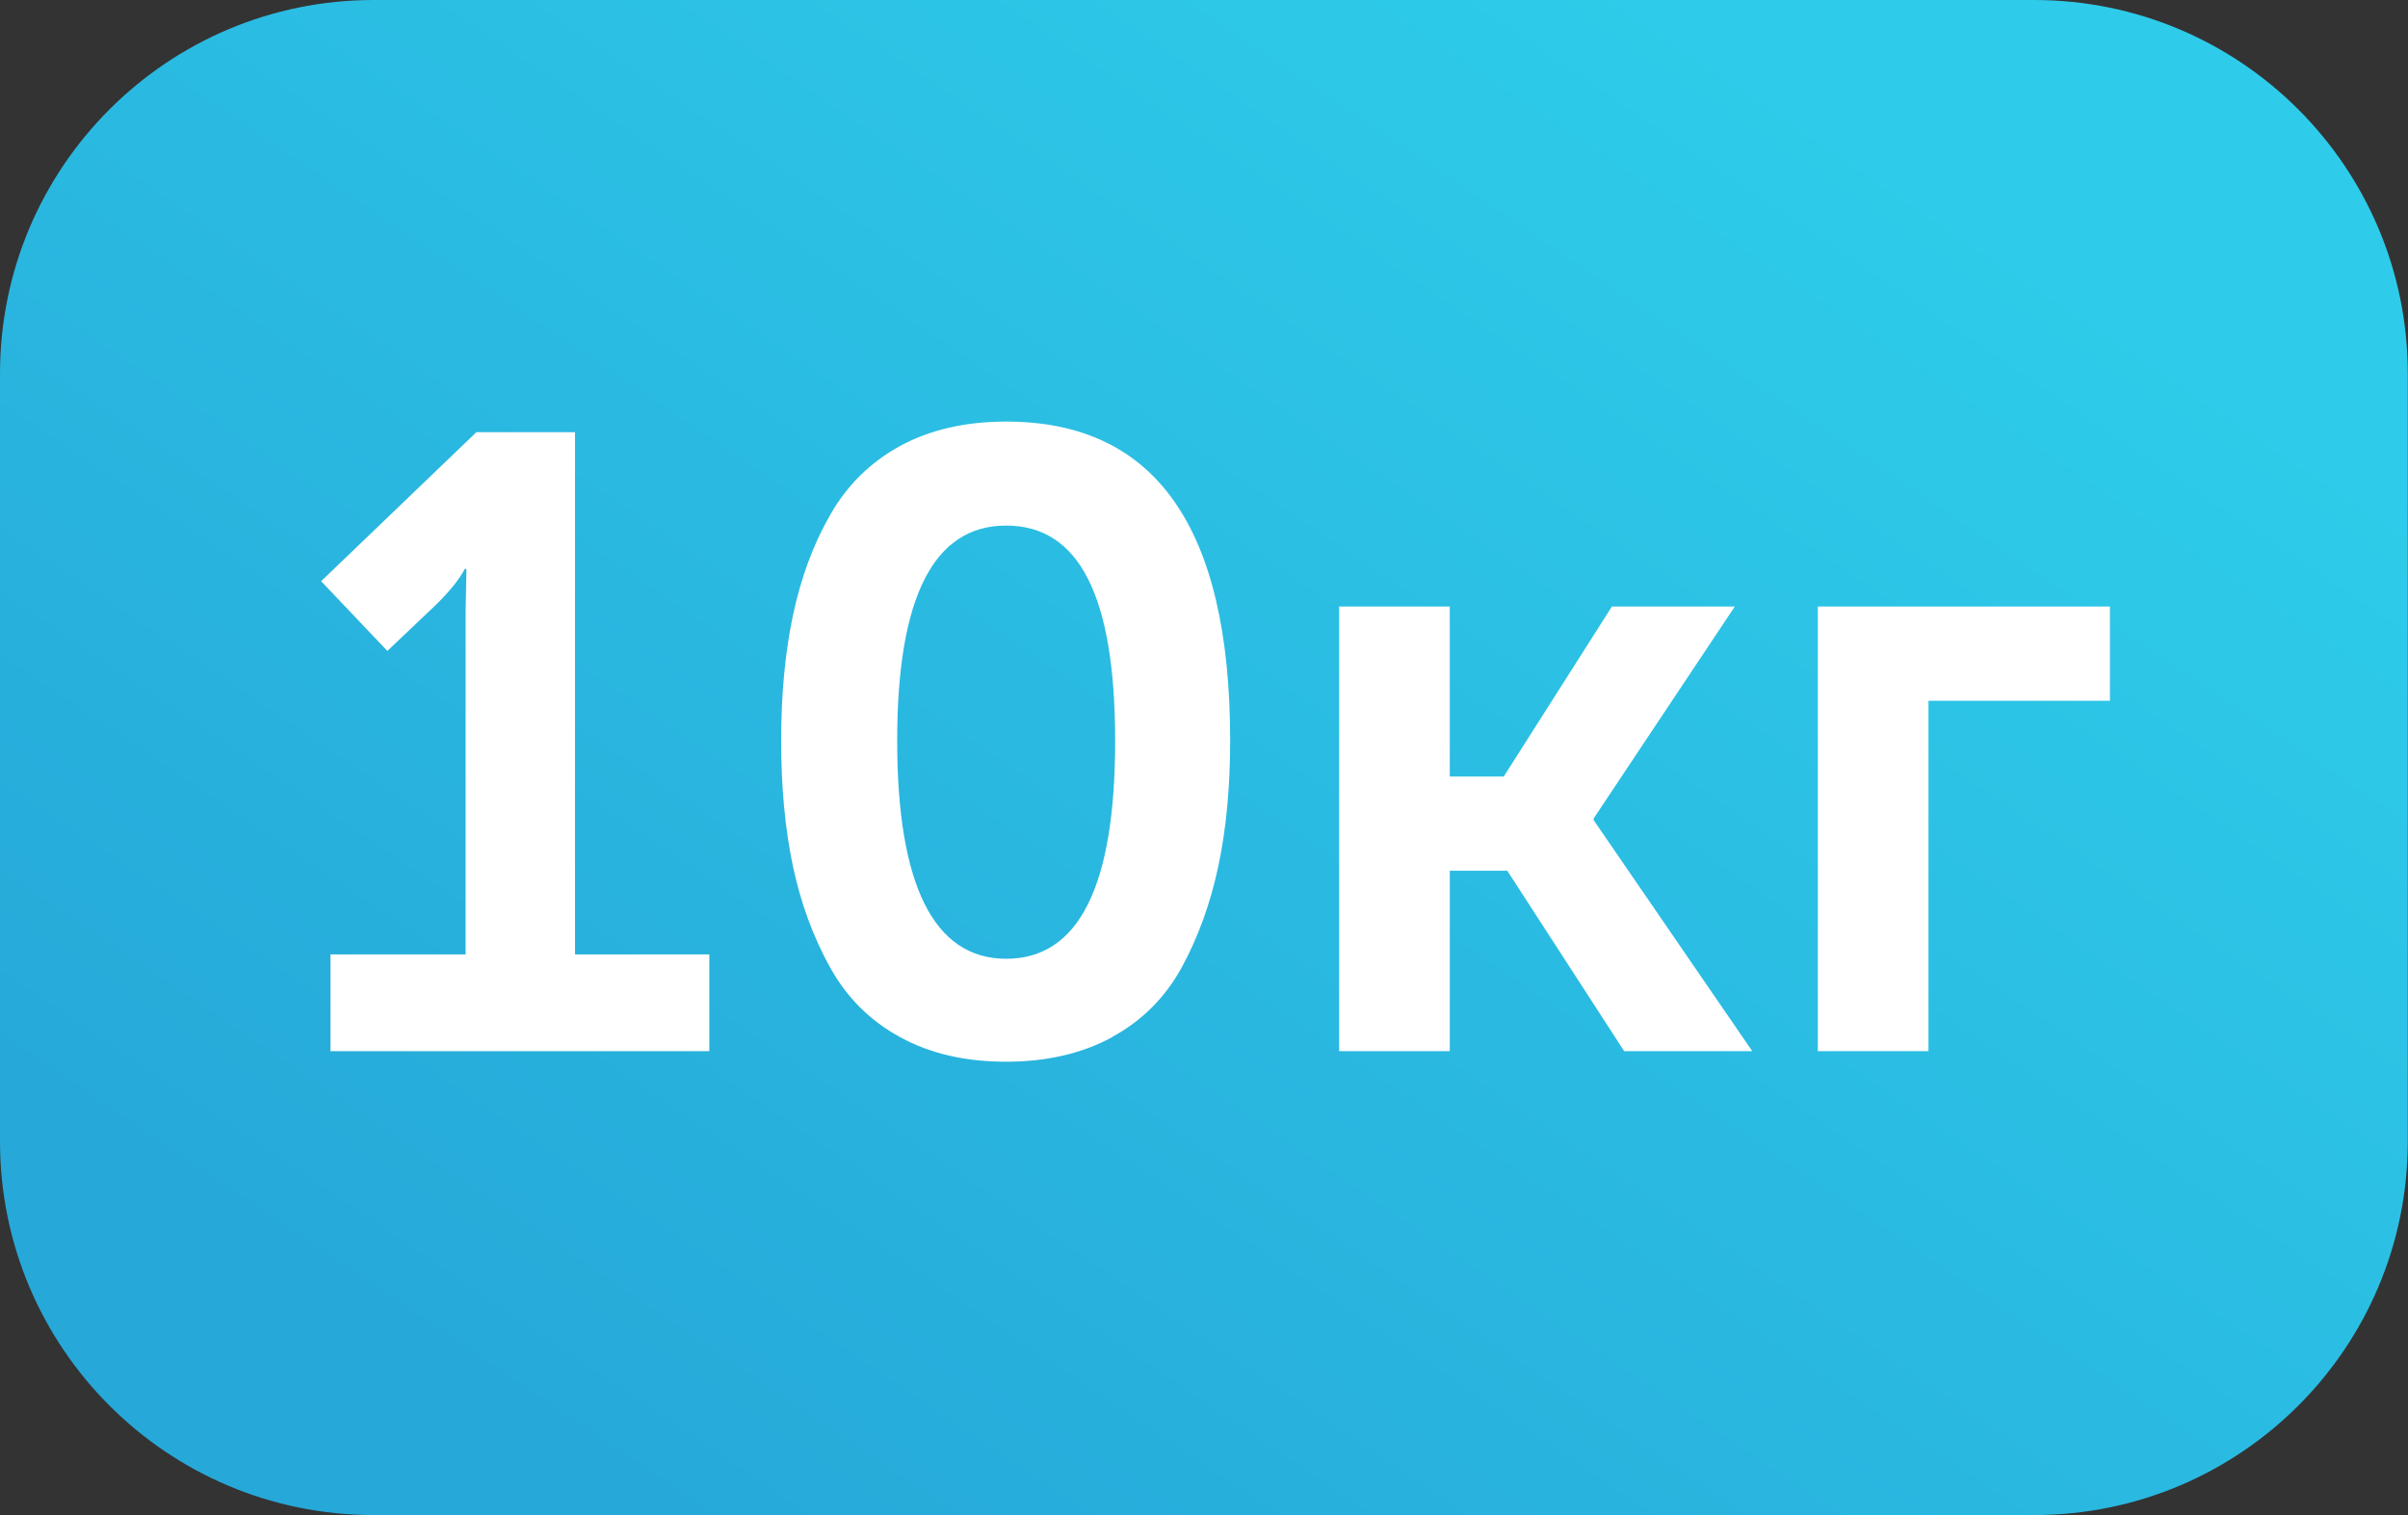 <?xml version="1.0" encoding="UTF-8"?> <svg xmlns="http://www.w3.org/2000/svg" xmlns:xlink="http://www.w3.org/1999/xlink" id="Layer_2" data-name="Layer 2" viewBox="0 0 116 73"><rect x="0" y="0" width="116" height="73" fill="#333333" stroke="none"/><defs><style> .cls-1 { fill: #fff; } .cls-2 { fill: url(#linear-gradient); fill-rule: evenodd; } </style><linearGradient id="linear-gradient" x1="-368.61" y1="1066.56" x2="-367.7" y2="1067.47" gradientTransform="translate(32455.71 62990.44) scale(88 -59)" gradientUnits="userSpaceOnUse"><stop offset="0" stop-color="#26a9d9"></stop><stop offset="1" stop-color="#2eccea"></stop></linearGradient></defs><g id="Layer_1-2" data-name="Layer 1"><path class="cls-2" d="m18,0h79.99c9.94,0,18,8.06,18,18v36.99c0,9.94-8.06,18-18,18H18c-9.94,0-18-8.06-18-18V18C0,8.06,8.06,0,18,0Z"></path><g><path class="cls-1" d="m15.92,50.64v-4.66h6.51v-16.55l.04-2.02h-.08c-.25.48-.7,1.04-1.34,1.68l-2.39,2.27-3.19-3.36,7.48-7.18h4.75v25.16h6.47v4.66H15.92Z"></path><path class="cls-1" d="m53.57,49.97c-1.44.78-3.14,1.18-5.1,1.18s-3.66-.39-5.1-1.18c-1.44-.78-2.57-1.9-3.38-3.36-.81-1.46-1.41-3.08-1.79-4.87s-.57-3.81-.57-6.05.19-4.26.57-6.05c.38-1.79.97-3.4,1.79-4.83.81-1.43,1.93-2.53,3.36-3.32,1.43-.78,3.14-1.18,5.12-1.18,7.2,0,10.79,5.12,10.79,15.37,0,2.24-.19,4.26-.57,6.05s-.97,3.42-1.76,4.87c-.8,1.46-1.92,2.58-3.36,3.36Zm-5.1-3.78c3.5,0,5.25-3.5,5.25-10.5s-1.75-10.37-5.25-10.37-5.25,3.46-5.25,10.37,1.75,10.5,5.25,10.5Z"></path><path class="cls-1" d="m64.51,50.64v-21.42h5.33v8.19h2.6l5.21-8.19h5.92l-6.8,10.21v.08l7.64,11.13h-6.17l-5.63-8.69h-2.77v8.69h-5.33Z"></path><path class="cls-1" d="m87.57,50.64v-21.42h14.07v4.54h-8.74v16.88h-5.33Z"></path></g></g></svg> 